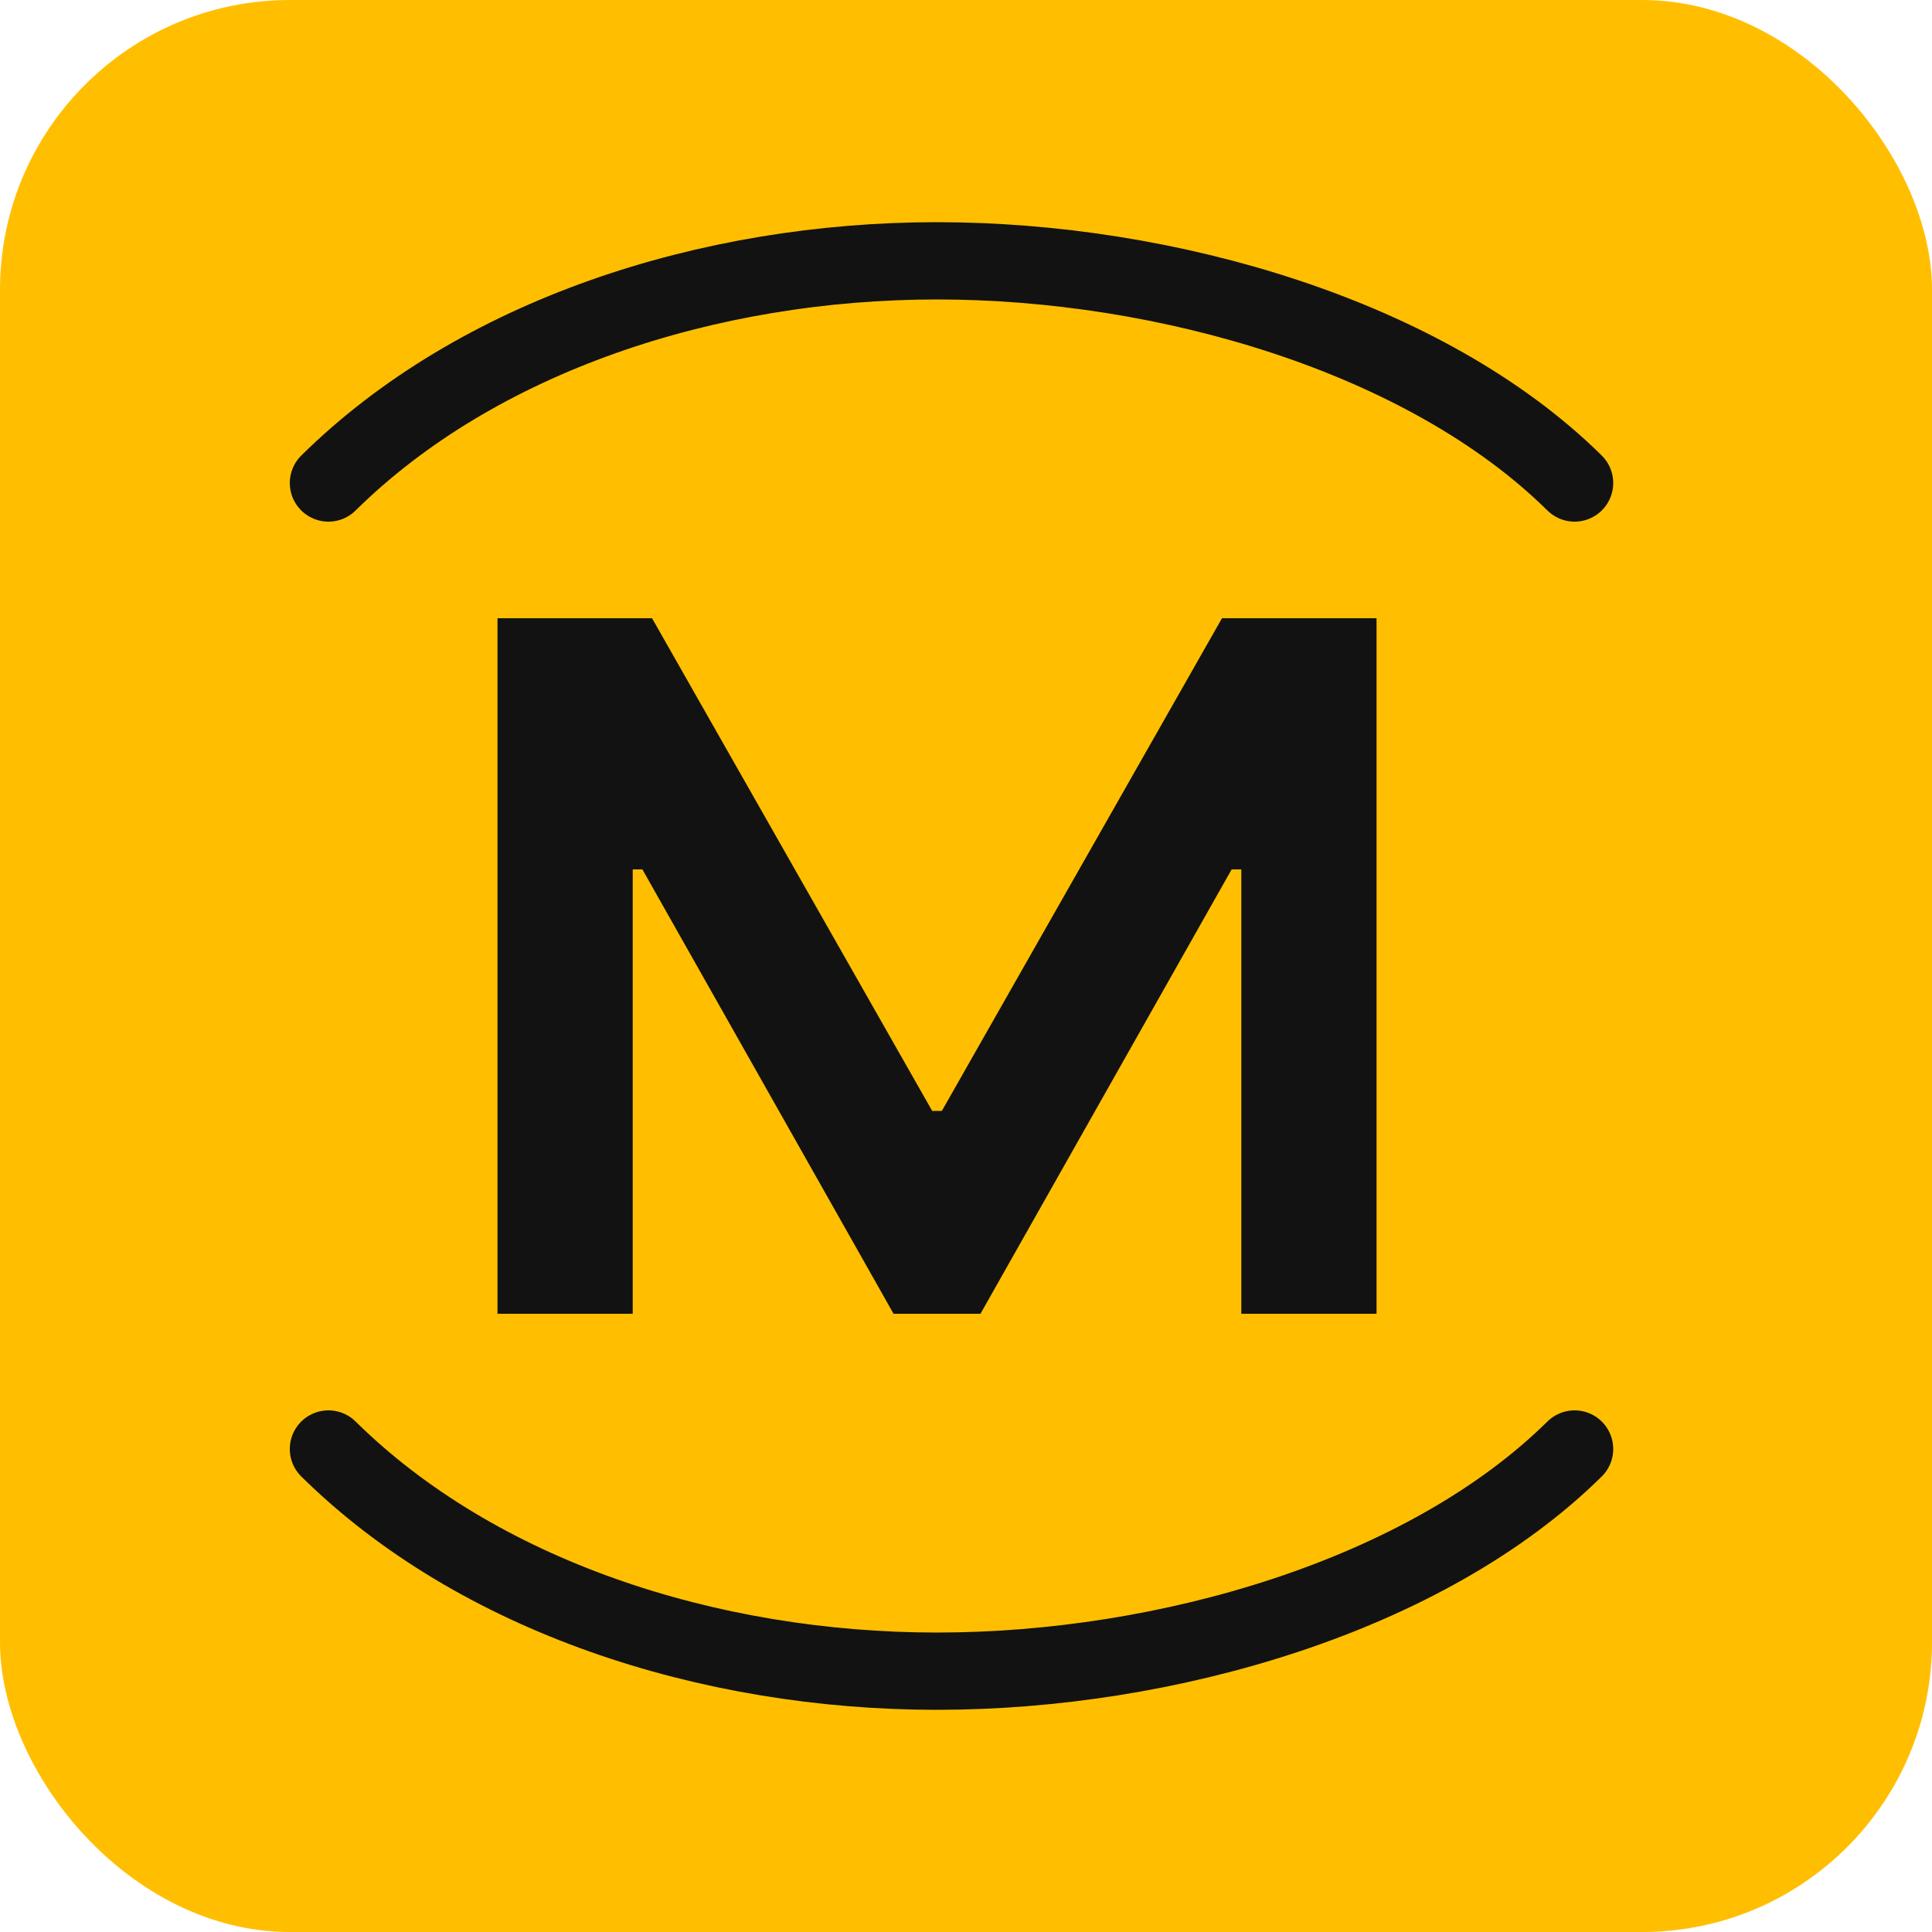 
<svg width="200" height="200" viewBox="0 0 200 200" fill="none" xmlns="http://www.w3.org/2000/svg">
  <rect width="200" height="200" rx="30" fill="#FFBF00"/>
  <path d="M51.5 136V64H67.5L96.5 115H97.5L126.5 64H142.5V136H128.5V90H127.5L101.5 136H92.5L66.5 90H65.5V136H51.5Z" fill="#121212"/>
  <path d="M34 150C49.4 165.2 73.267 173 97 173C120.733 173 147.6 165.2 163 150" stroke="#121212" stroke-width="8" stroke-linecap="round"/>
  <path d="M163 50C147.6 34.8 120.733 27 97 27C73.267 27 49.4 34.8 34 50" stroke="#121212" stroke-width="8" stroke-linecap="round"/>
</svg>
